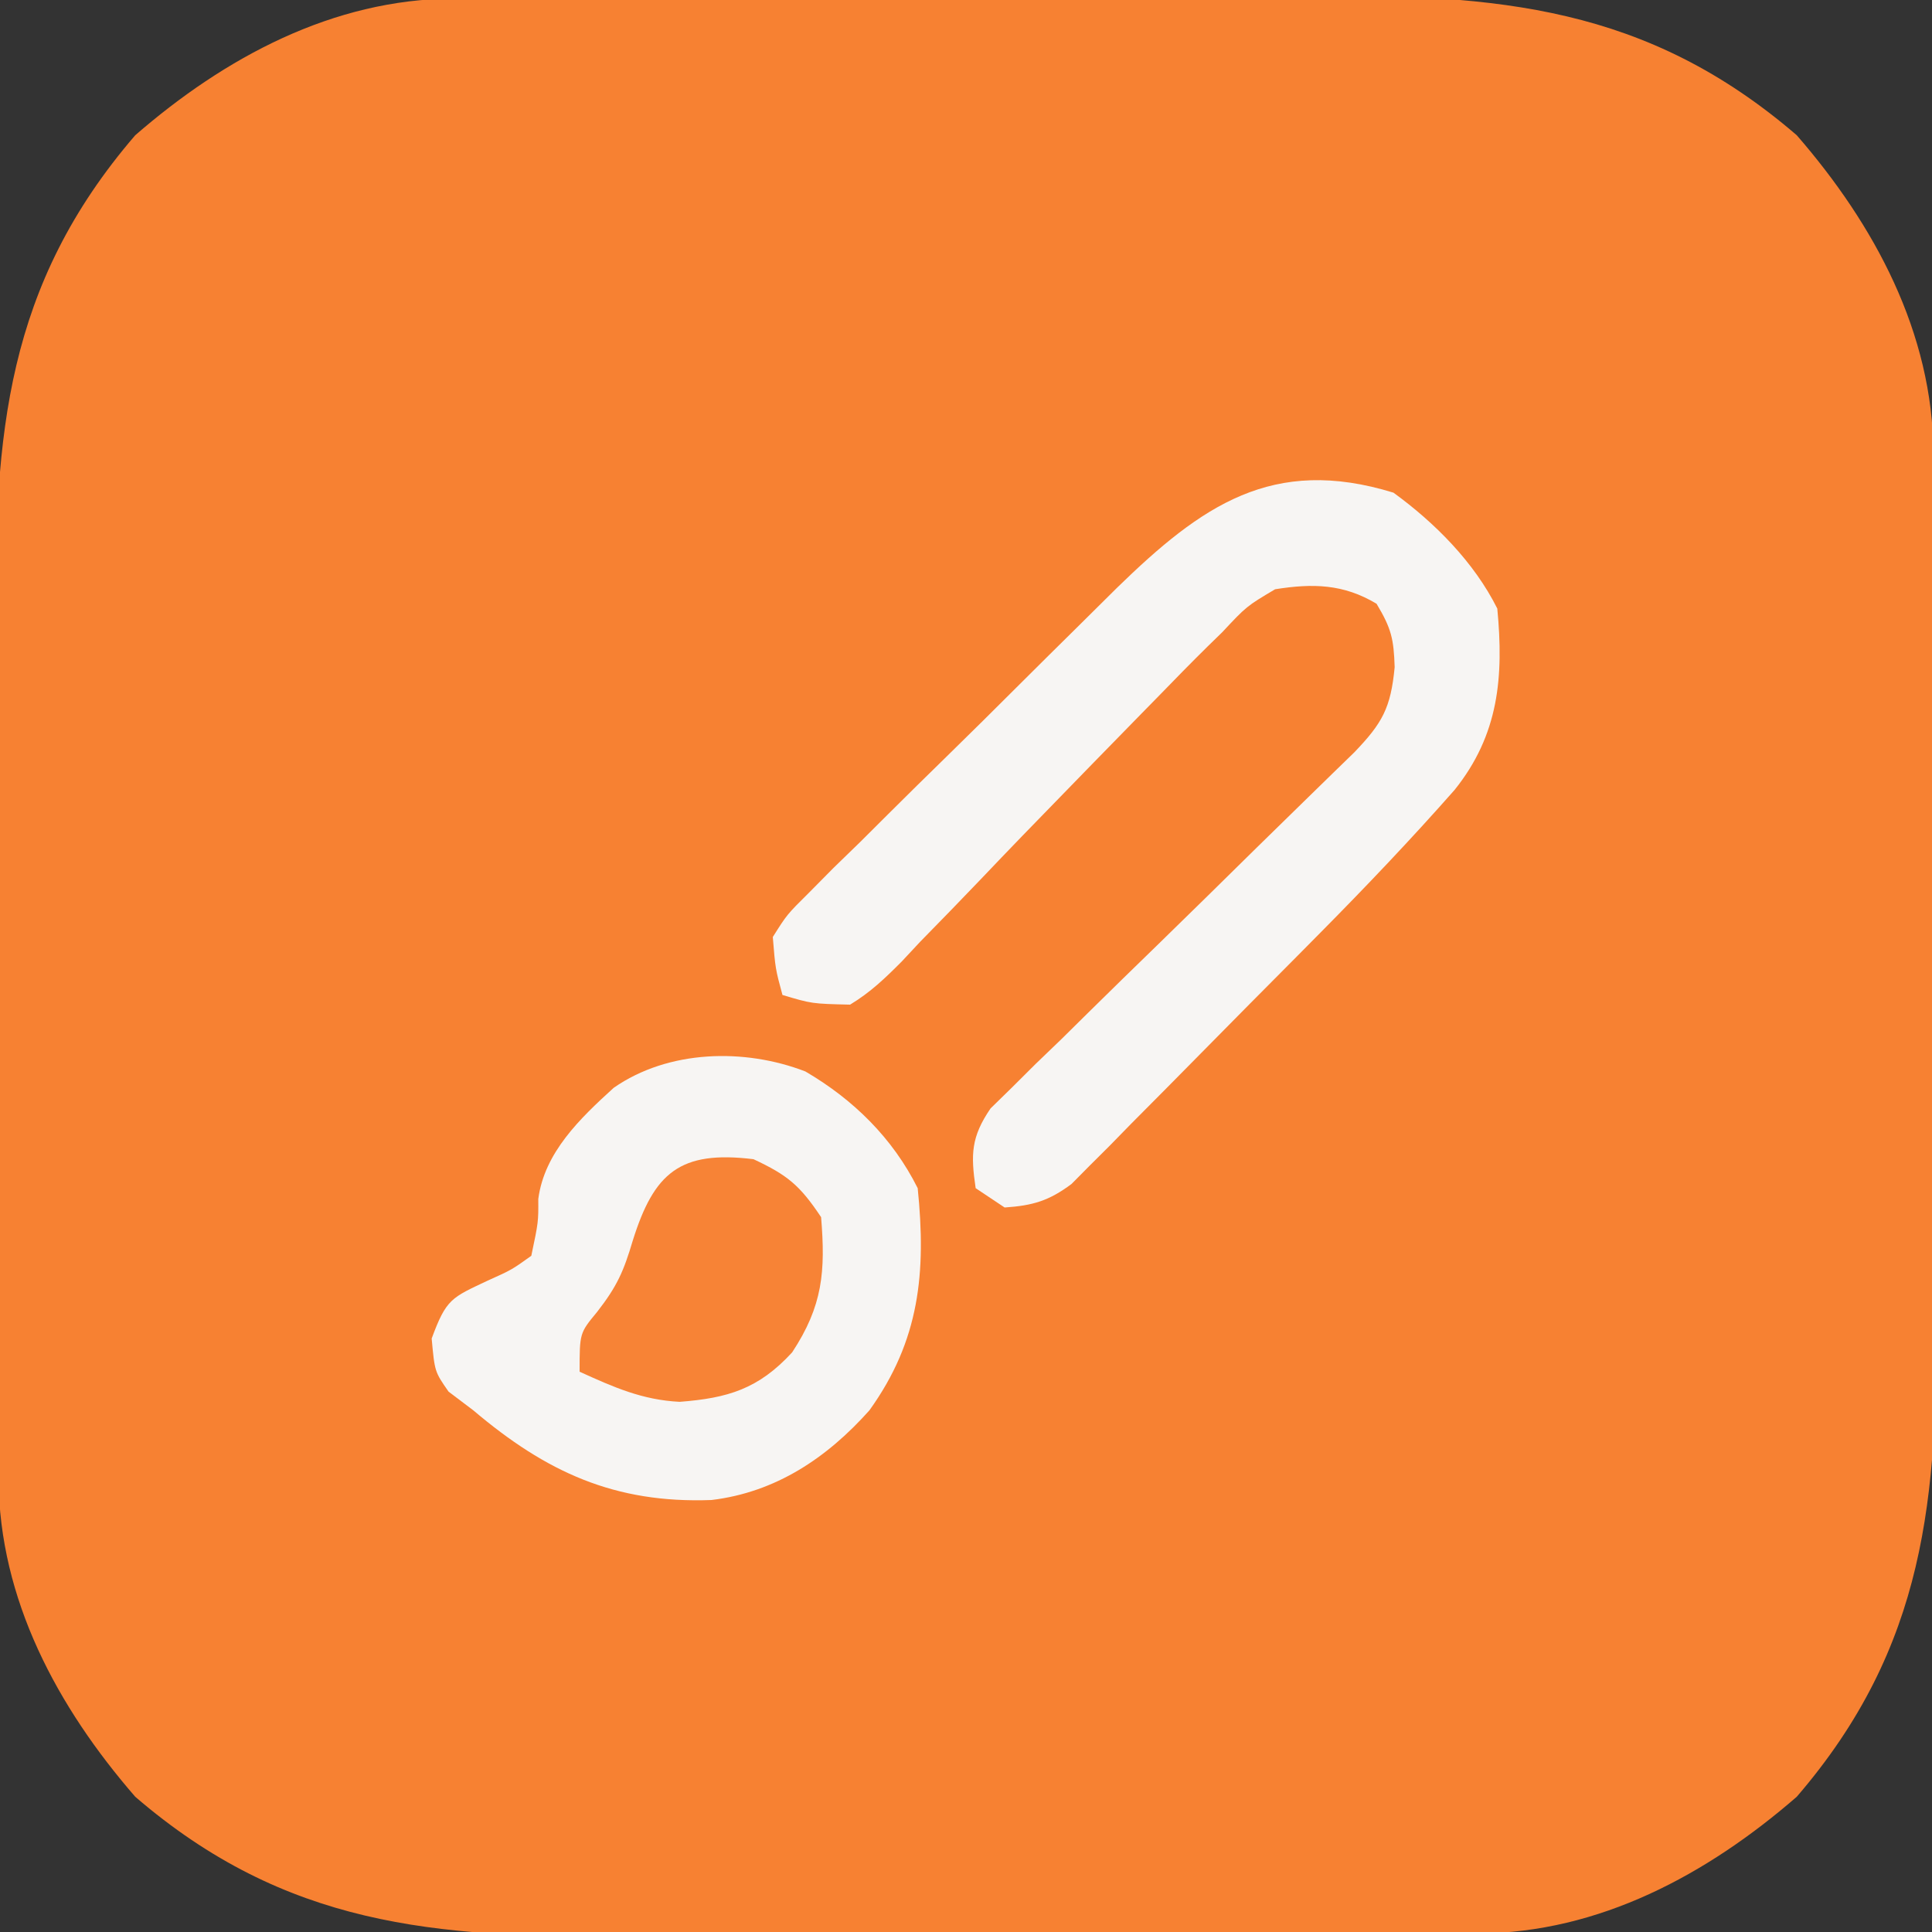 <?xml version="1.0" encoding="UTF-8"?>
<svg version="1.1" xmlns="http://www.w3.org/2000/svg" width="200" height="200">
<rect width="100%" height="100%" fill="#333333" stroke="none"/>
<path d="M0 0 C0.964 -0.007 1.928 -0.014 2.922 -0.022 C3.968 -0.024 5.014 -0.027 6.092 -0.03 C7.759 -0.04 7.759 -0.04 9.46 -0.05 C13.136 -0.069 16.812 -0.081 20.489 -0.091 C22.377 -0.097 22.377 -0.097 24.304 -0.103 C30.284 -0.122 36.265 -0.137 42.246 -0.145 C49.118 -0.155 55.99 -0.181 62.862 -0.222 C68.838 -0.256 74.814 -0.267 80.791 -0.271 C83.32 -0.276 85.849 -0.288 88.378 -0.306 C108.103 -0.442 123.521 0.752 139.082 14.147 C147.127 23.411 153.166 34.587 153.23 47.065 C153.24 48.511 153.24 48.511 153.251 49.986 C153.254 51.033 153.257 52.079 153.259 53.157 C153.266 54.268 153.273 55.379 153.279 56.524 C153.299 60.201 153.311 63.877 153.321 67.553 C153.325 68.812 153.329 70.071 153.333 71.368 C153.352 77.349 153.366 83.33 153.375 89.31 C153.384 96.183 153.411 103.054 153.451 109.926 C153.485 115.903 153.497 121.879 153.501 127.855 C153.506 130.385 153.517 132.914 153.536 135.443 C153.672 155.168 152.477 170.585 139.082 186.147 C129.818 194.192 118.643 200.23 106.165 200.294 C105.201 200.301 104.237 200.309 103.243 200.316 C102.197 200.319 101.151 200.321 100.073 200.324 C98.961 200.331 97.85 200.337 96.705 200.344 C93.029 200.364 89.353 200.375 85.676 200.385 C83.788 200.392 83.788 200.392 81.861 200.398 C75.88 200.417 69.9 200.431 63.919 200.439 C57.047 200.449 50.175 200.475 43.303 200.516 C37.327 200.55 31.351 200.562 25.374 200.566 C22.845 200.57 20.316 200.582 17.787 200.601 C-1.938 200.737 -17.356 199.542 -32.918 186.147 C-40.963 176.883 -47.001 165.708 -47.065 153.23 C-47.072 152.265 -47.079 151.301 -47.086 150.308 C-47.089 149.262 -47.092 148.215 -47.095 147.137 C-47.101 146.026 -47.108 144.915 -47.115 143.77 C-47.134 140.094 -47.146 136.417 -47.156 132.741 C-47.16 131.482 -47.164 130.223 -47.168 128.926 C-47.187 122.945 -47.202 116.965 -47.21 110.984 C-47.22 104.112 -47.246 97.24 -47.286 90.368 C-47.32 84.392 -47.332 78.415 -47.336 72.439 C-47.341 69.91 -47.352 67.381 -47.371 64.852 C-47.507 45.126 -46.313 29.709 -32.918 14.147 C-23.654 6.102 -12.478 0.064 0 0 Z " fill="#F78132" transform="translate(46.918,-0.147)"/>
<path d="M0 0 C4.301 3.128 8.35 7.2 10.75 12 C11.421 19.06 10.924 25.045 6.324 30.777 C1.824 35.881 -2.845 40.786 -7.633 45.621 C-8.41 46.406 -9.187 47.192 -9.988 48.001 C-11.619 49.645 -13.251 51.288 -14.884 52.929 C-16.553 54.61 -18.217 56.294 -19.876 57.983 C-22.286 60.435 -24.708 62.873 -27.133 65.309 C-27.873 66.066 -28.612 66.823 -29.374 67.603 C-30.072 68.298 -30.77 68.993 -31.489 69.709 C-32.096 70.322 -32.703 70.935 -33.329 71.567 C-35.677 73.319 -37.336 73.799 -40.25 74 C-41.735 73.01 -41.735 73.01 -43.25 72 C-43.767 68.496 -43.725 66.696 -41.707 63.742 C-40.985 63.036 -40.262 62.33 -39.518 61.603 C-38.704 60.792 -37.889 59.981 -37.05 59.146 C-36.16 58.29 -35.269 57.433 -34.352 56.551 C-33.446 55.656 -32.541 54.762 -31.608 53.84 C-29.203 51.468 -26.785 49.109 -24.361 46.757 C-20.946 43.437 -17.557 40.093 -14.163 36.752 C-12.356 34.976 -10.544 33.204 -8.728 31.437 C-7.907 30.636 -7.086 29.835 -6.241 29.009 C-5.517 28.305 -4.793 27.602 -4.047 26.877 C-1.15 23.851 -0.279 22.307 0.125 18.062 C0.028 15.149 -0.206 14.074 -1.75 11.5 C-5.189 9.436 -8.374 9.384 -12.25 10 C-15.209 11.758 -15.209 11.758 -17.73 14.453 C-18.476 15.18 -18.476 15.18 -19.236 15.921 C-20.932 17.591 -22.592 19.292 -24.25 21 C-24.871 21.633 -25.492 22.267 -26.131 22.919 C-29.543 26.4 -32.941 29.895 -36.338 33.391 C-37.032 34.105 -37.727 34.82 -38.443 35.557 C-39.871 37.034 -41.293 38.518 -42.709 40.008 C-44.784 42.185 -46.883 44.336 -48.988 46.484 C-49.614 47.155 -50.241 47.826 -50.886 48.517 C-52.615 50.257 -54.149 51.732 -56.25 53 C-60.204 52.907 -60.204 52.907 -63.25 52 C-63.983 49.285 -63.983 49.285 -64.25 46 C-62.785 43.673 -62.785 43.673 -60.527 41.435 C-59.689 40.588 -58.851 39.74 -57.987 38.867 C-57.063 37.97 -56.139 37.073 -55.188 36.148 C-54.237 35.204 -53.289 34.258 -52.341 33.311 C-50.351 31.328 -48.349 29.357 -46.338 27.396 C-43.774 24.893 -41.231 22.369 -38.696 19.837 C-36.736 17.882 -34.768 15.934 -32.797 13.99 C-31.404 12.614 -30.014 11.235 -28.625 9.855 C-19.882 1.339 -12.526 -3.854 0 0 Z " fill="#F7F5F3" transform="translate(144.25,51)"/>
<path d="M0 0 C4.969 2.908 9.031 6.894 11.625 12.082 C12.514 20.824 11.83 27.845 6.625 35.082 C2.247 39.991 -3.062 43.565 -9.723 44.363 C-19.753 44.735 -26.831 41.47 -34.375 35.082 C-35.643 34.123 -35.643 34.123 -36.938 33.145 C-38.375 31.082 -38.375 31.082 -38.688 27.645 C-37.169 23.523 -36.639 23.421 -32.875 21.645 C-30.402 20.532 -30.402 20.532 -28.375 19.082 C-27.637 15.576 -27.637 15.576 -27.652 13.203 C-27.023 8.388 -23.311 4.84 -19.844 1.691 C-14.189 -2.245 -6.314 -2.44 0 0 Z " fill="#F7F5F3" transform="translate(83.375,110.918)"/>
<path d="M0 0 C3.539 1.651 4.811 2.716 7 6 C7.46 11.609 7.182 15.173 4 20 C0.517 23.791 -2.665 24.733 -7.641 25.117 C-11.514 24.925 -14.487 23.597 -18 22 C-18 18 -18 18 -16.188 15.812 C-14.109 13.14 -13.437 11.595 -12.5 8.438 C-10.299 1.413 -7.622 -0.936 0 0 Z " fill="#F78336" transform="translate(78,120)"/>
</svg>
